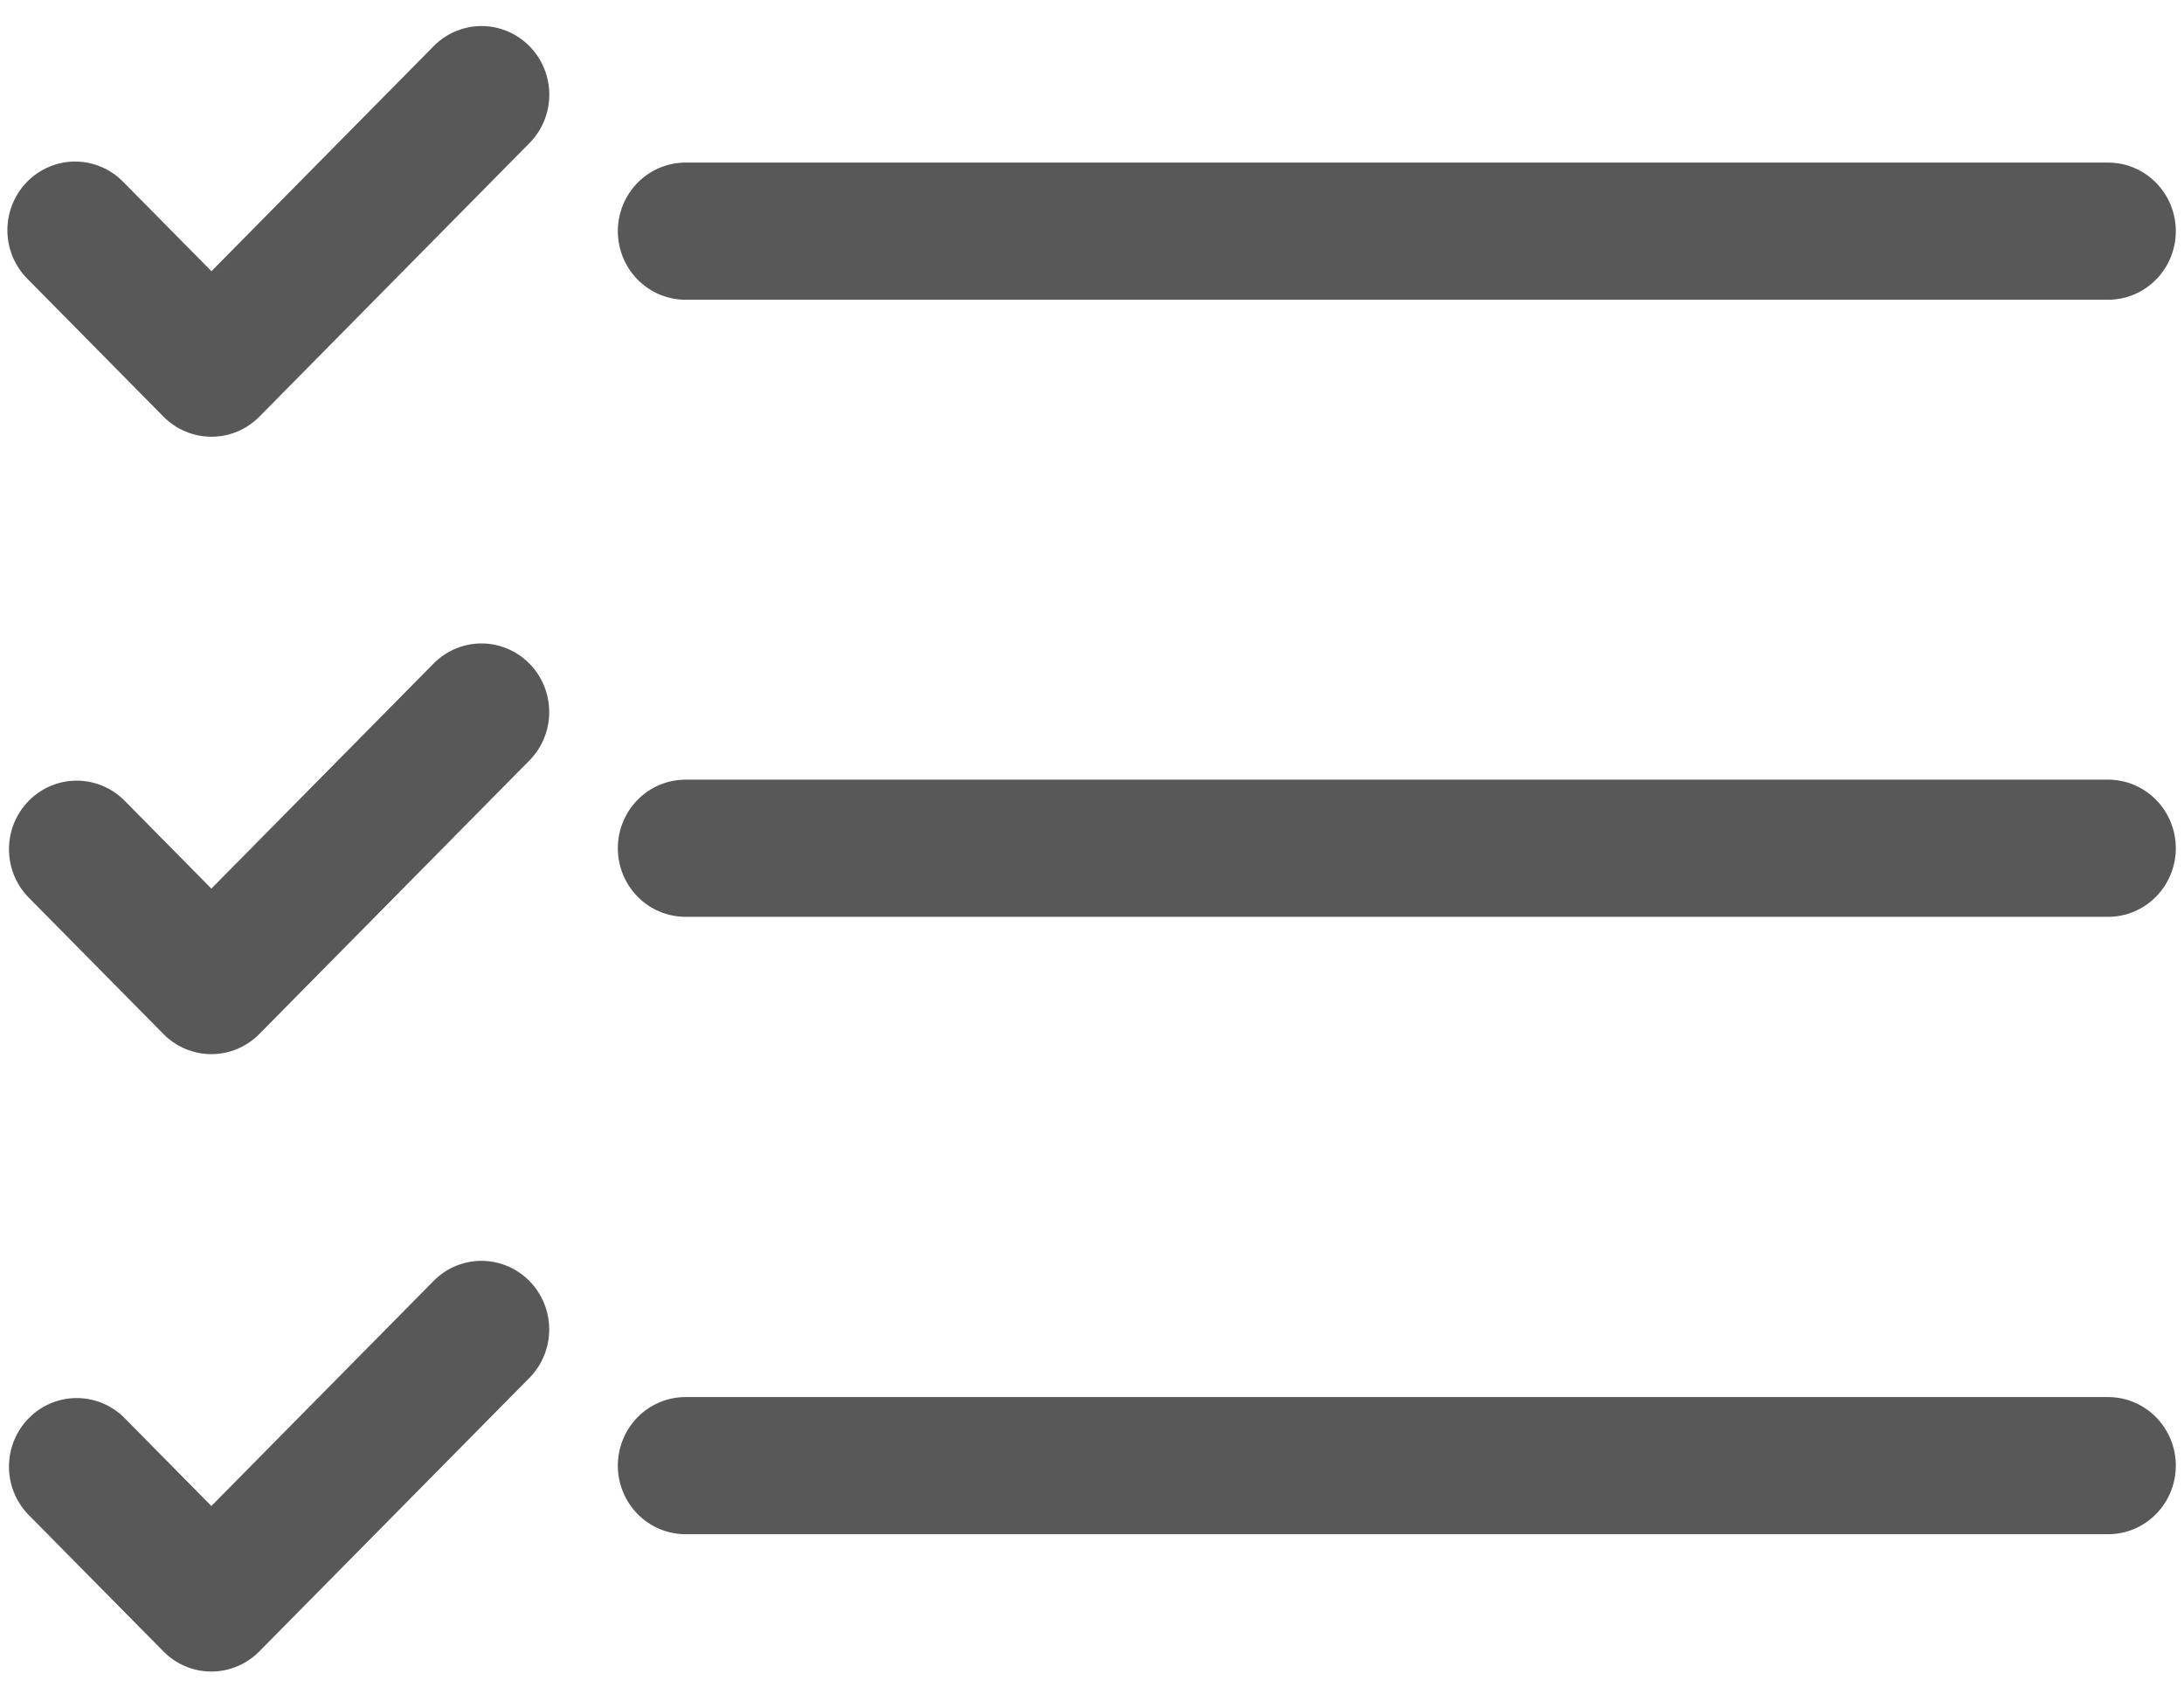 <svg width="55" height="43" viewBox="0 0 55 43" fill="none" xmlns="http://www.w3.org/2000/svg">
<path d="M17.265 7.548H53.088C53.541 7.548 53.975 7.366 54.294 7.042C54.614 6.718 54.794 6.279 54.794 5.821C54.794 5.363 54.614 4.924 54.294 4.6C53.975 4.276 53.541 4.094 53.088 4.094H17.265C16.812 4.094 16.378 4.276 16.058 4.6C15.739 4.924 15.559 5.363 15.559 5.821C15.559 6.279 15.739 6.718 16.058 7.042C16.378 7.366 16.812 7.548 17.265 7.548Z" fill="#585858"/>
<path d="M53.088 19.633H17.265C16.812 19.633 16.378 19.815 16.058 20.139C15.739 20.463 15.559 20.902 15.559 21.36C15.559 21.818 15.739 22.258 16.058 22.581C16.378 22.905 16.812 23.087 17.265 23.087H53.088C53.541 23.087 53.975 22.905 54.294 22.581C54.614 22.258 54.794 21.818 54.794 21.36C54.794 20.902 54.614 20.463 54.294 20.139C53.975 19.815 53.541 19.633 53.088 19.633Z" fill="#585858"/>
<path d="M53.088 35.18H17.265C16.812 35.18 16.378 35.362 16.058 35.686C15.739 36.01 15.559 36.449 15.559 36.907C15.559 37.365 15.739 37.804 16.058 38.128C16.378 38.452 16.812 38.634 17.265 38.634H53.088C53.541 38.634 53.975 38.452 54.294 38.128C54.614 37.804 54.794 37.365 54.794 36.907C54.794 36.449 54.614 36.01 54.294 35.686C53.975 35.362 53.541 35.18 53.088 35.18Z" fill="#585858"/>
<path d="M10.942 1.141L5.325 6.829L3.119 4.596C2.961 4.431 2.773 4.299 2.565 4.209C2.357 4.118 2.133 4.07 1.907 4.068C1.68 4.066 1.455 4.11 1.246 4.197C1.036 4.284 0.846 4.412 0.686 4.574C0.525 4.736 0.399 4.929 0.313 5.142C0.227 5.354 0.184 5.581 0.186 5.811C0.188 6.04 0.235 6.267 0.324 6.477C0.414 6.688 0.544 6.879 0.707 7.038L4.118 10.493C4.438 10.816 4.872 10.998 5.325 10.998C5.777 10.998 6.211 10.816 6.531 10.493L13.354 3.583C13.665 3.258 13.837 2.821 13.833 2.369C13.829 1.916 13.65 1.482 13.333 1.162C13.017 0.842 12.589 0.66 12.142 0.656C11.695 0.652 11.264 0.826 10.942 1.141Z" fill="#585858"/>
<path d="M10.94 16.688L5.323 22.376L3.117 20.142C2.795 19.828 2.364 19.654 1.917 19.658C1.47 19.662 1.042 19.843 0.726 20.164C0.409 20.484 0.23 20.917 0.226 21.37C0.222 21.823 0.394 22.259 0.705 22.585L4.117 26.039C4.436 26.363 4.87 26.545 5.323 26.545C5.775 26.545 6.209 26.363 6.529 26.039L13.352 19.13C13.663 18.805 13.835 18.368 13.831 17.915C13.827 17.462 13.648 17.029 13.331 16.709C13.015 16.389 12.587 16.207 12.14 16.203C11.693 16.199 11.262 16.373 10.94 16.688Z" fill="#585858"/>
<path d="M10.94 32.235L5.323 37.923L3.117 35.689C2.795 35.375 2.364 35.201 1.917 35.205C1.47 35.209 1.042 35.39 0.726 35.711C0.409 36.031 0.23 36.464 0.226 36.917C0.222 37.37 0.394 37.806 0.705 38.132L4.117 41.586C4.436 41.91 4.87 42.092 5.323 42.092C5.775 42.092 6.209 41.91 6.529 41.586L13.352 34.677C13.663 34.352 13.835 33.915 13.831 33.462C13.827 33.009 13.648 32.576 13.331 32.256C13.015 31.936 12.587 31.754 12.14 31.75C11.693 31.746 11.262 31.92 10.94 32.235Z" fill="#585858"/>
</svg>
